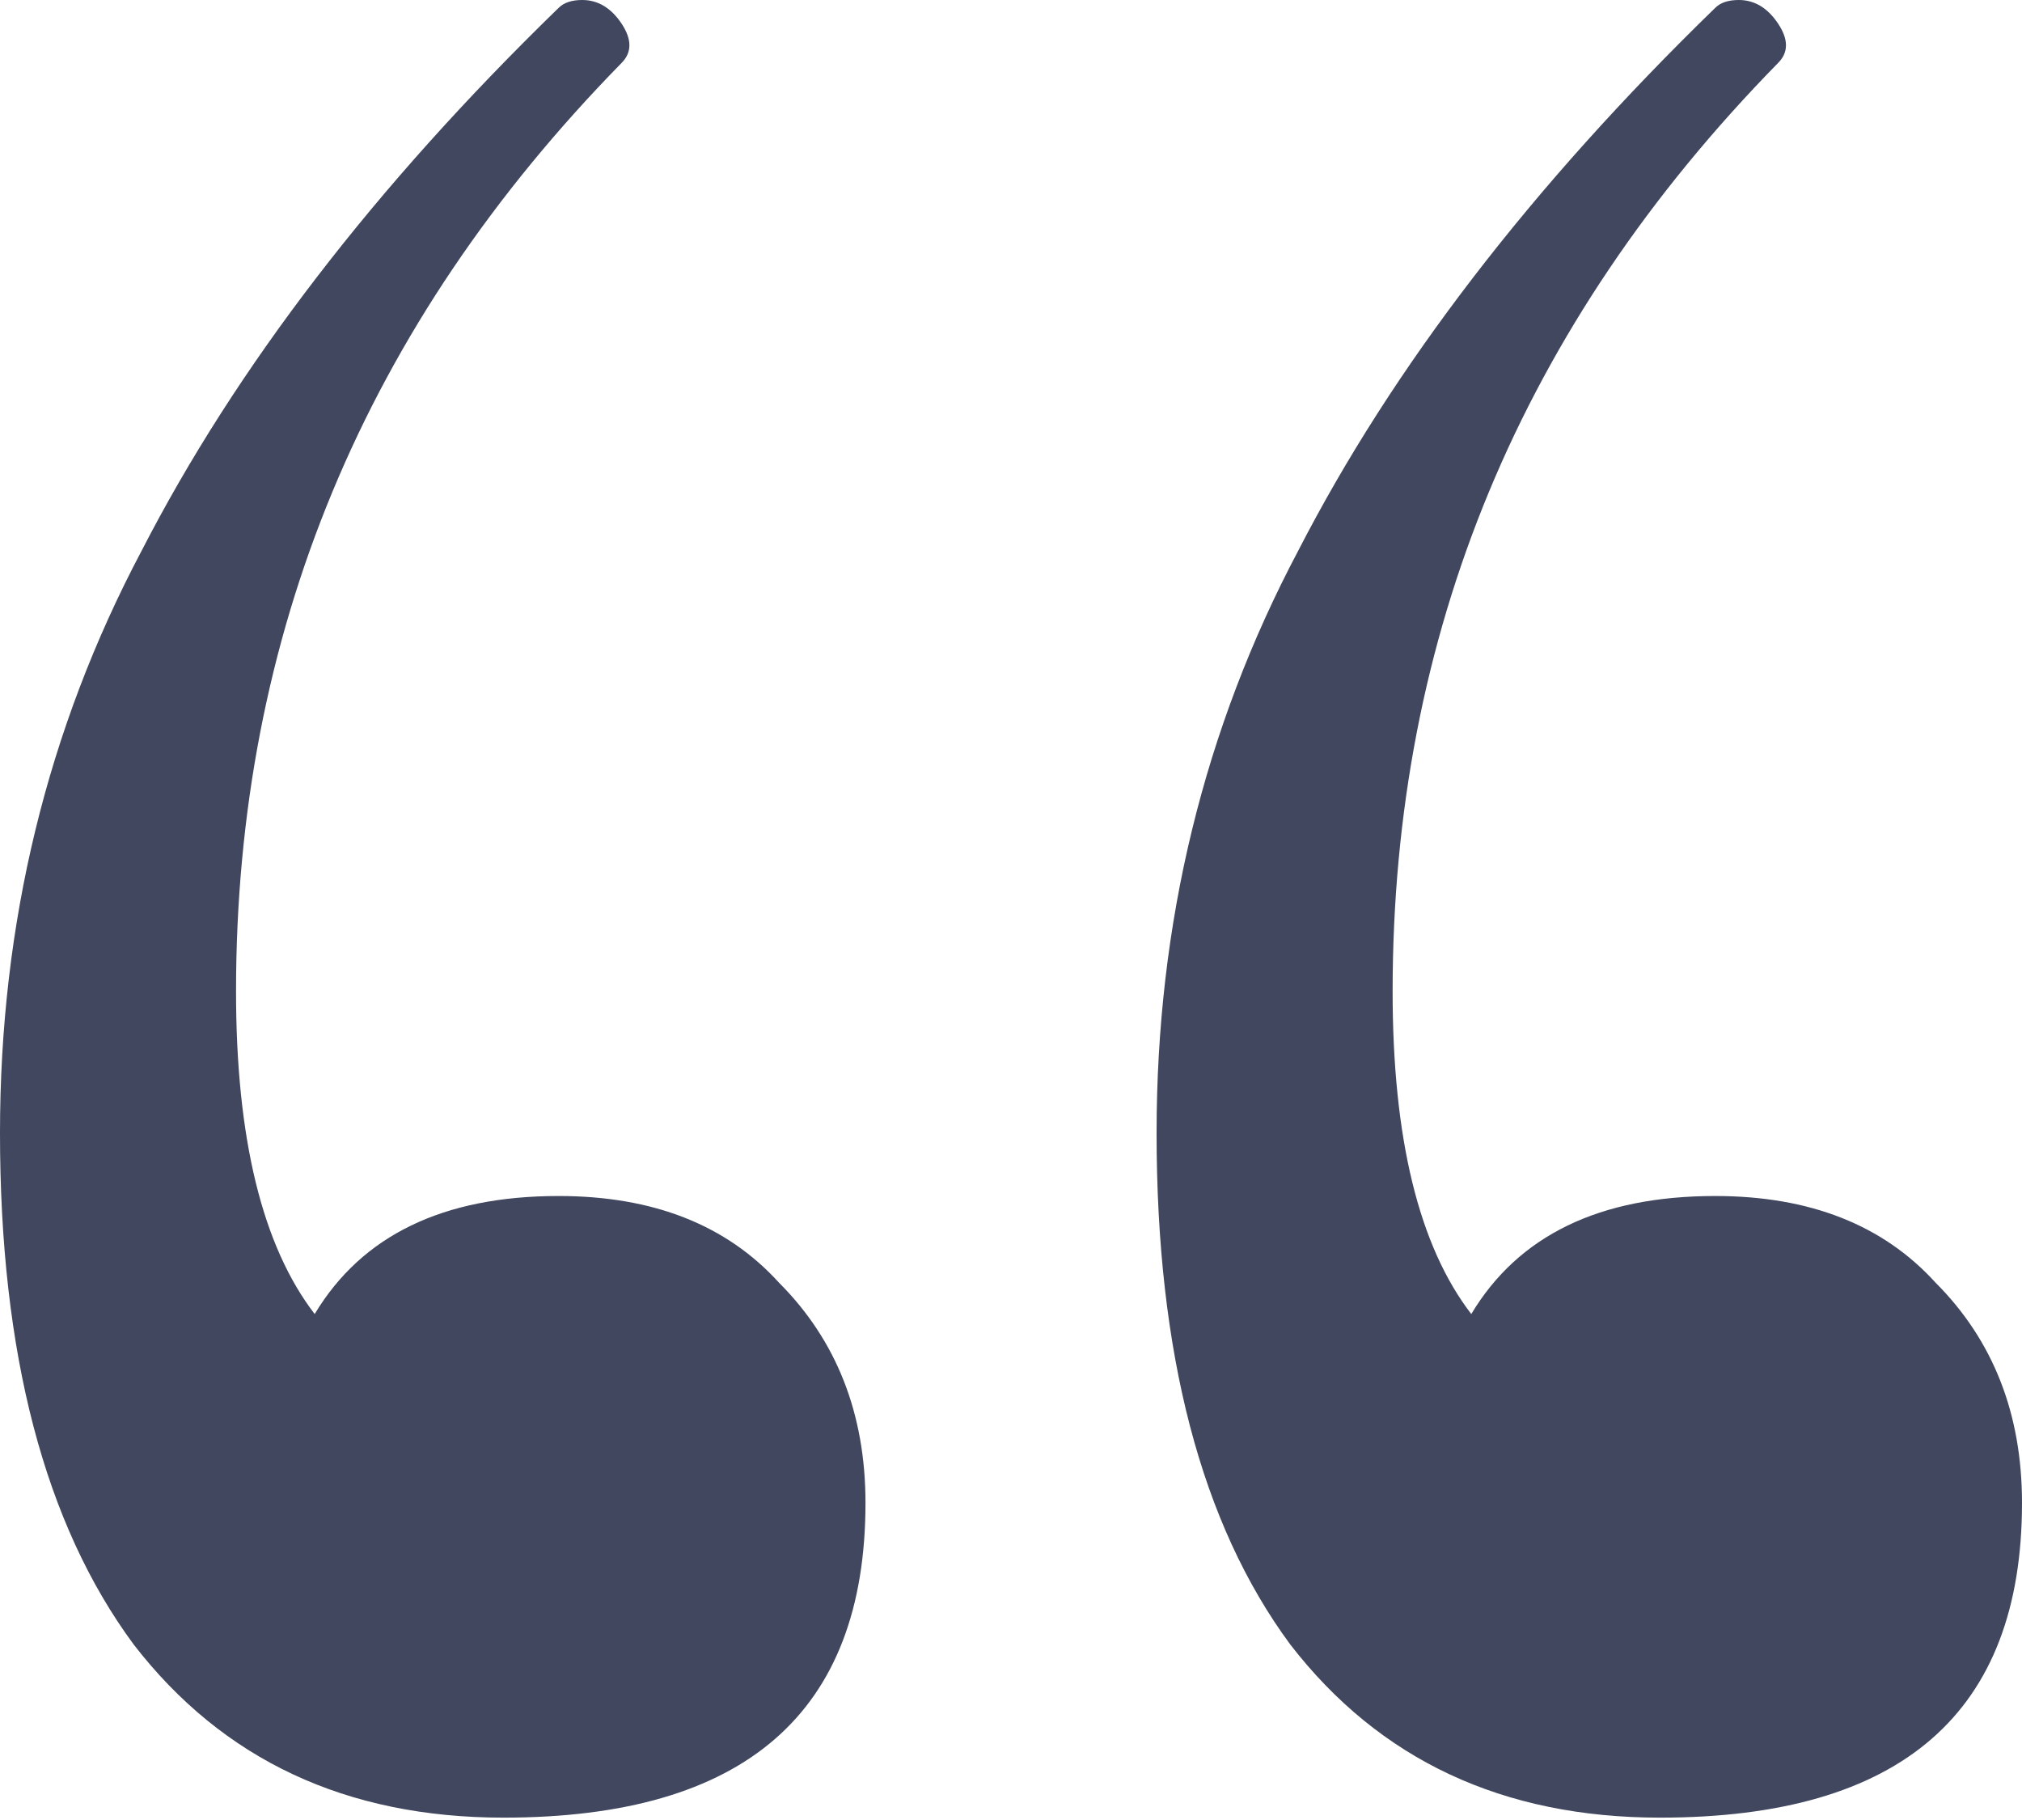 <?xml version="1.0" encoding="UTF-8"?> <svg xmlns="http://www.w3.org/2000/svg" width="30" height="27" viewBox="0 0 30 27" fill="none"> <path d="M8.288 17.743C9.689 17.743 10.778 18.171 11.556 19.027C12.412 19.883 12.841 20.973 12.841 22.296C12.841 25.409 11.051 26.965 7.471 26.965C5.136 26.965 3.307 26.109 1.984 24.397C0.661 22.607 0 20.078 0 16.809C0 13.697 0.7 10.817 2.101 8.171C3.502 5.447 5.564 2.763 8.288 0.117C8.366 0.039 8.482 0 8.638 0C8.872 0 9.066 0.117 9.222 0.35C9.377 0.584 9.377 0.778 9.222 0.934C5.409 4.825 3.502 9.416 3.502 14.708C3.502 16.887 3.891 18.483 4.669 19.494C5.37 18.327 6.576 17.743 8.288 17.743ZM25.448 17.743C26.848 17.743 27.938 18.171 28.716 19.027C29.572 19.883 30 20.973 30 22.296C30 25.409 28.21 26.965 24.63 26.965C22.296 26.965 20.467 26.109 19.144 24.397C17.821 22.607 17.16 20.078 17.16 16.809C17.16 13.697 17.86 10.817 19.261 8.171C20.662 5.447 22.724 2.763 25.448 0.117C25.525 0.039 25.642 0 25.798 0C26.031 0 26.226 0.117 26.381 0.35C26.537 0.584 26.537 0.778 26.381 0.934C22.568 4.825 20.662 9.416 20.662 14.708C20.662 16.887 21.051 18.483 21.829 19.494C22.529 18.327 23.735 17.743 25.448 17.743Z" fill="#40475E"></path> </svg> 